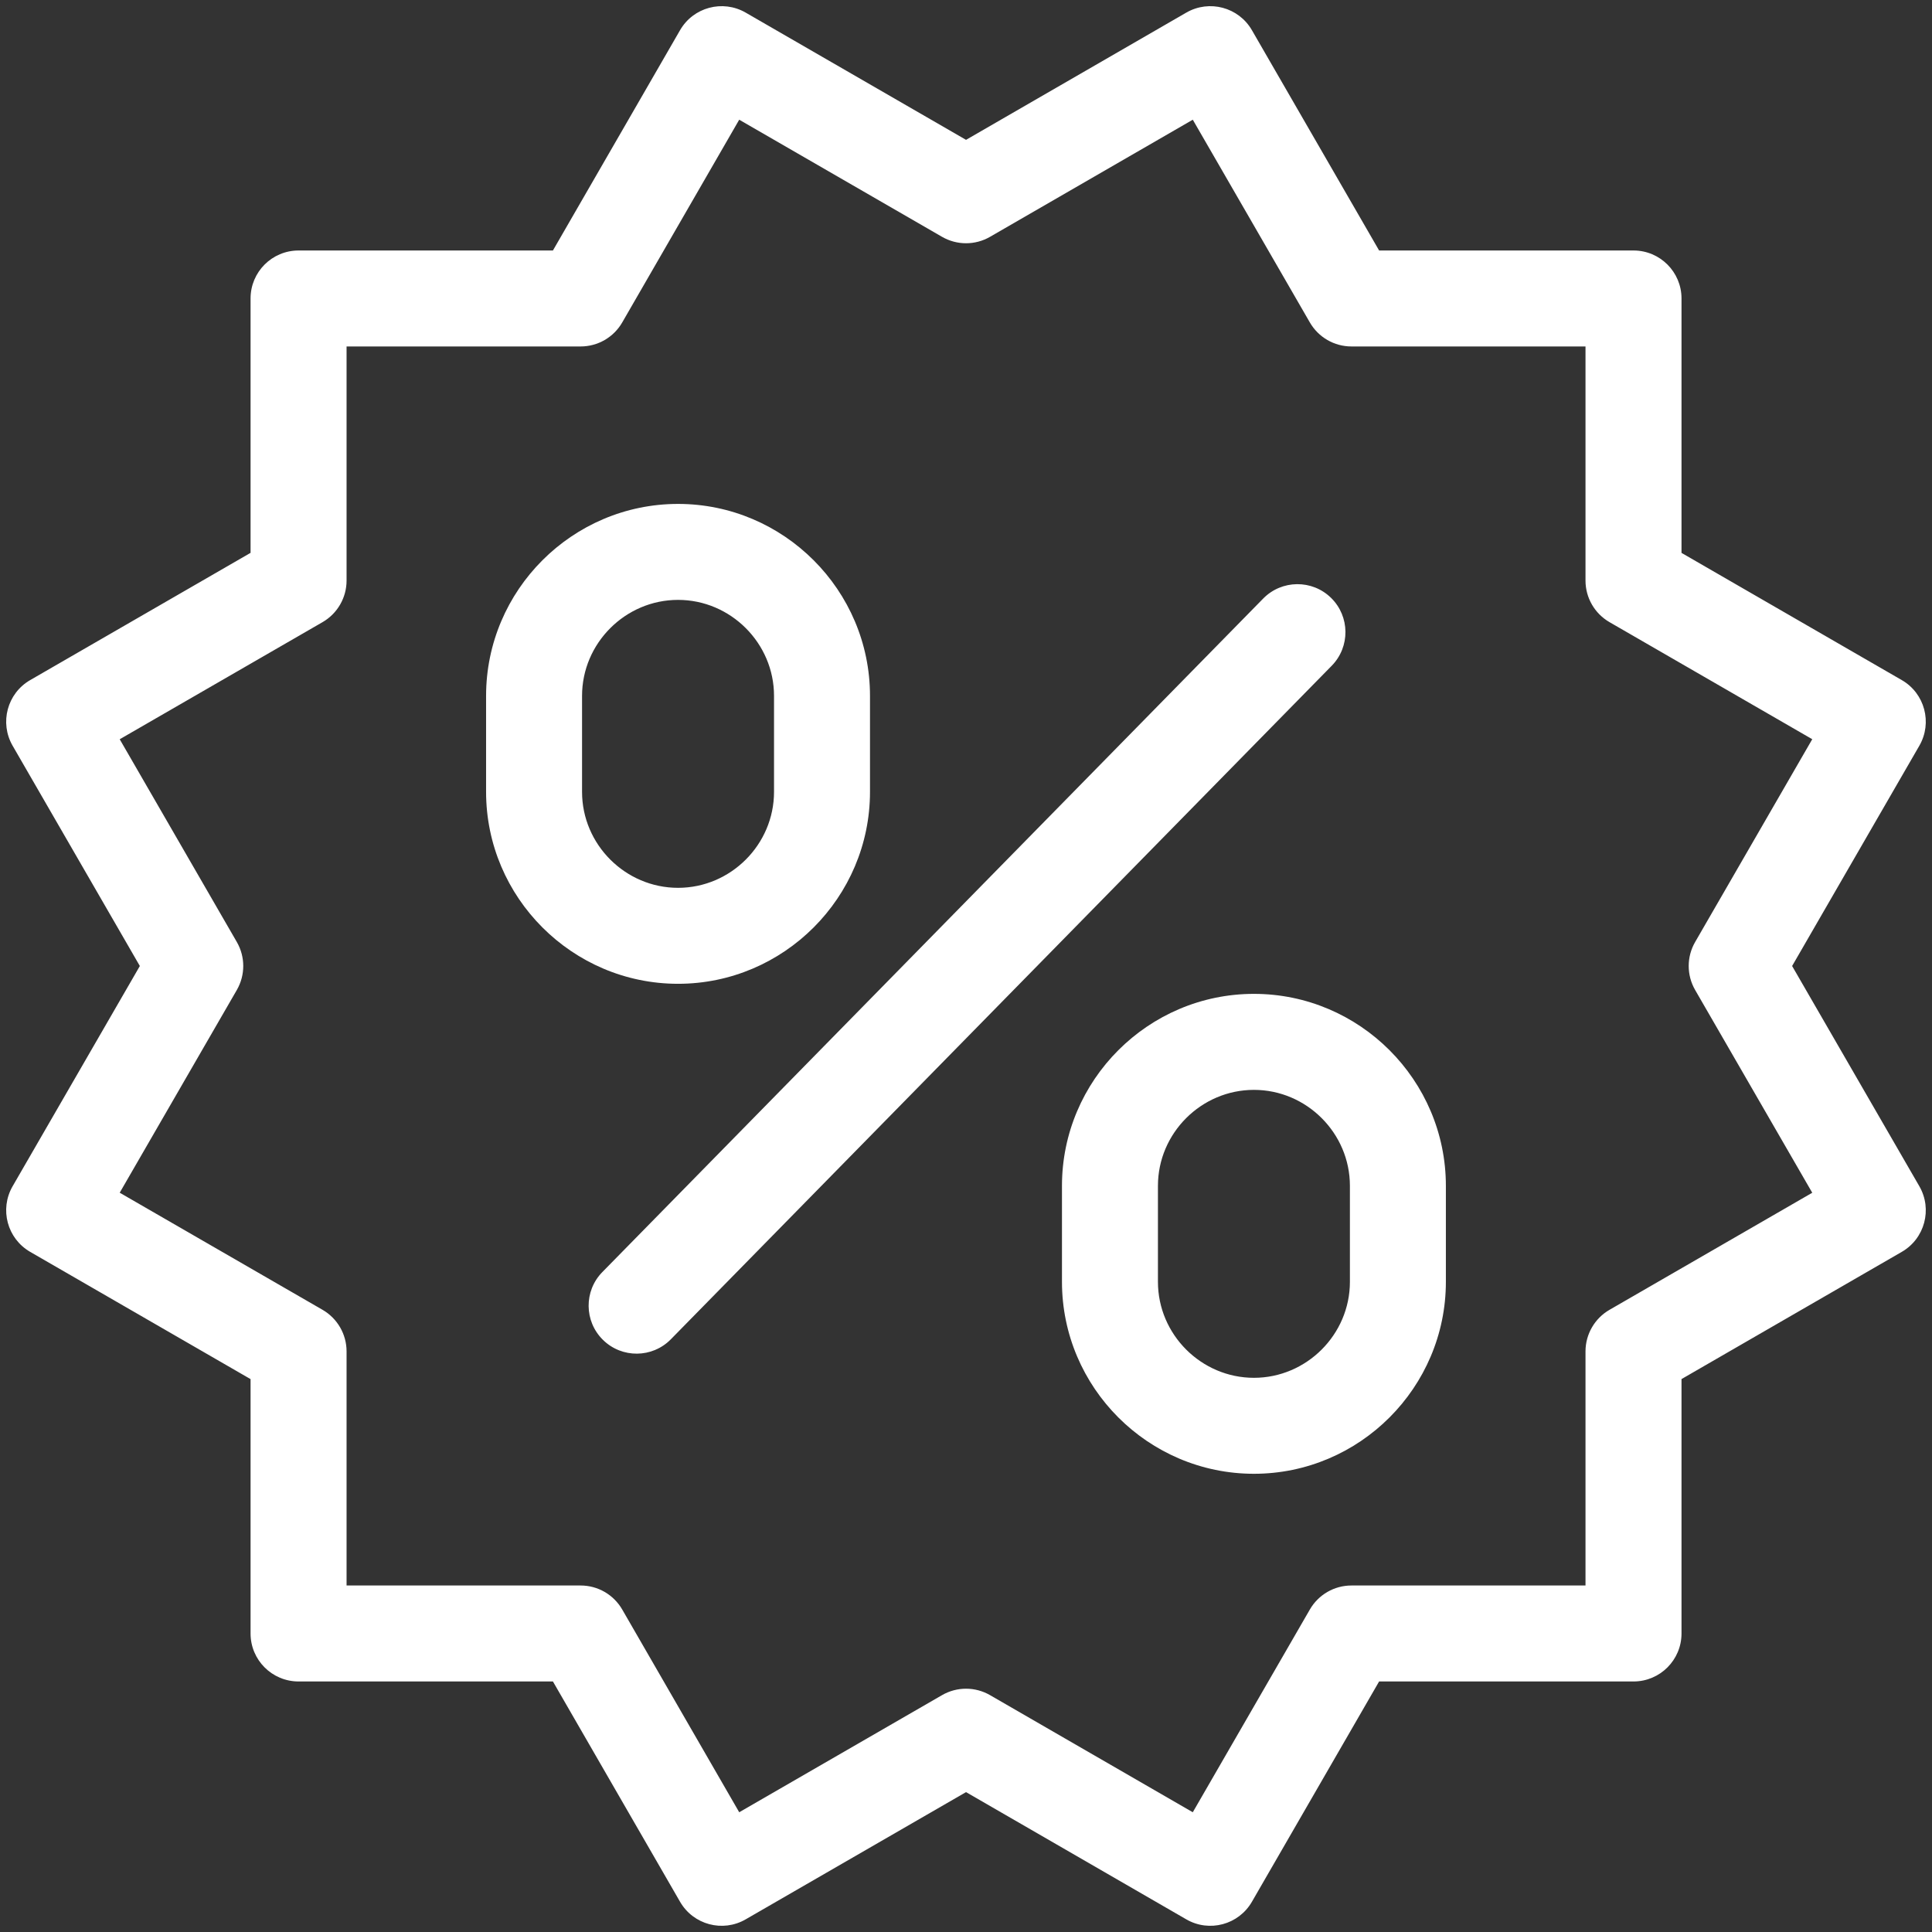 <?xml version="1.0" encoding="UTF-8"?><svg version="1.1" width="52px" height="52px" viewBox="0 0 52.0 52.0" xmlns="http://www.w3.org/2000/svg" xmlns:xlink="http://www.w3.org/1999/xlink"><rect x="0" y="0" width="52.0" height="52.0" fill="#333333" stroke="none"/><defs><clipPath id="i0"><path d="M1366,0 L1366,4774 L0,4774 L0,0 L1366,0 Z"></path></clipPath><clipPath id="i1"><path d="M33.529,0.646 L36.953,6.576 L43.8,6.576 C44.513,6.576 45.092,7.154 45.092,7.867 L45.092,14.715 L51.021,18.139 C51.639,18.496 51.85,19.286 51.494,19.904 L48.069,25.834 L51.494,31.763 C51.85,32.381 51.639,33.171 51.021,33.528 L45.092,36.952 L45.092,43.8 C45.092,44.513 44.513,45.091 43.8,45.091 L36.953,45.091 L33.529,51.021 C33.172,51.639 32.382,51.851 31.764,51.494 L25.835,48.069 L19.903,51.494 C19.285,51.851 18.495,51.639 18.138,51.021 L14.716,45.091 L7.87,45.091 C7.156,45.091 6.578,44.513 6.578,43.8 L6.578,36.953 L0.646,33.528 C0.028,33.171 -0.183,32.381 0.173,31.763 L3.598,25.834 L0.173,19.904 C-0.183,19.286 0.028,18.496 0.646,18.139 L6.578,14.714 L6.578,7.867 C6.578,7.154 7.156,6.576 7.87,6.576 L14.716,6.576 L18.138,0.646 C18.495,0.028 19.285,-0.183 19.903,0.173 L25.835,3.598 L31.764,0.173 C32.382,-0.183 33.172,0.028 33.529,0.646 Z M31.938,3.056 L26.481,6.208 C26.081,6.439 25.589,6.439 25.189,6.208 L19.73,3.056 L16.581,8.513 C16.35,8.913 15.924,9.159 15.462,9.159 L9.162,9.159 L9.162,15.46 C9.162,15.922 8.915,16.348 8.516,16.579 L3.056,19.731 L6.208,25.188 C6.439,25.587 6.439,26.08 6.208,26.48 L3.056,31.936 L8.516,35.088 C8.915,35.319 9.162,35.745 9.162,36.207 L9.162,42.508 L15.462,42.508 C15.924,42.508 16.35,42.754 16.581,43.154 L19.73,48.611 L25.189,45.459 C25.589,45.228 26.081,45.228 26.481,45.459 L31.938,48.611 L35.089,43.154 C35.32,42.754 35.746,42.508 36.208,42.508 L42.508,42.508 L42.508,36.207 C42.508,35.746 42.754,35.319 43.154,35.088 L48.611,31.937 L45.459,26.48 C45.228,26.08 45.228,25.587 45.459,25.188 L48.611,19.73 L43.154,16.579 C42.754,16.348 42.508,15.922 42.508,15.46 L42.508,9.159 L36.208,9.159 C35.746,9.159 35.32,8.913 35.089,8.513 L31.938,3.056 Z M33.584,26.584 C36.428,26.584 38.75,28.906 38.75,31.751 L38.75,34.334 C38.75,37.179 36.428,39.501 33.584,39.501 C30.739,39.501 28.417,37.179 28.417,34.334 L28.417,31.751 C28.417,28.906 30.739,26.584 33.584,26.584 Z M33.584,29.168 C32.166,29.168 31,30.333 31,31.751 L31,34.334 C31,35.752 32.166,36.918 33.584,36.918 C35.001,36.918 36.167,35.752 36.167,34.334 L36.167,31.751 C36.167,30.333 35.001,29.168 33.584,29.168 Z M35.66,15.926 C36.169,16.426 36.177,17.244 35.677,17.753 L17.89,35.881 C17.391,36.39 16.573,36.398 16.064,35.898 C15.555,35.399 15.547,34.581 16.046,34.072 L33.833,15.944 C34.333,15.435 35.151,15.427 35.66,15.926 Z M18.084,13.397 C20.928,13.397 23.25,15.719 23.25,18.563 L23.25,21.147 C23.25,23.991 20.928,26.313 18.084,26.313 C15.239,26.313 12.917,23.991 12.917,21.147 L12.917,18.563 C12.917,15.719 15.239,13.397 18.084,13.397 Z M18.084,15.98 C16.666,15.98 15.5,17.146 15.5,18.563 L15.5,21.147 C15.5,22.565 16.666,23.73 18.084,23.73 C19.501,23.73 20.667,22.565 20.667,21.147 L20.667,18.563 C20.667,17.146 19.501,15.98 18.084,15.98 Z"></path></clipPath></defs><g transform="translate(-752.0 -485.0)"><g clip-path="url(#i0)"><g transform="translate(747.0 480.0)"><g transform="translate(5.166 5.166)"><g clip-path="url(#i1)"><polygon points="0,1.11022302e-16 51.667,1.11022302e-16 51.667,51.667 0,51.667 0,1.11022302e-16" stroke="none" fill="#FFFFFF"></polygon></g></g></g></g></g></svg>
